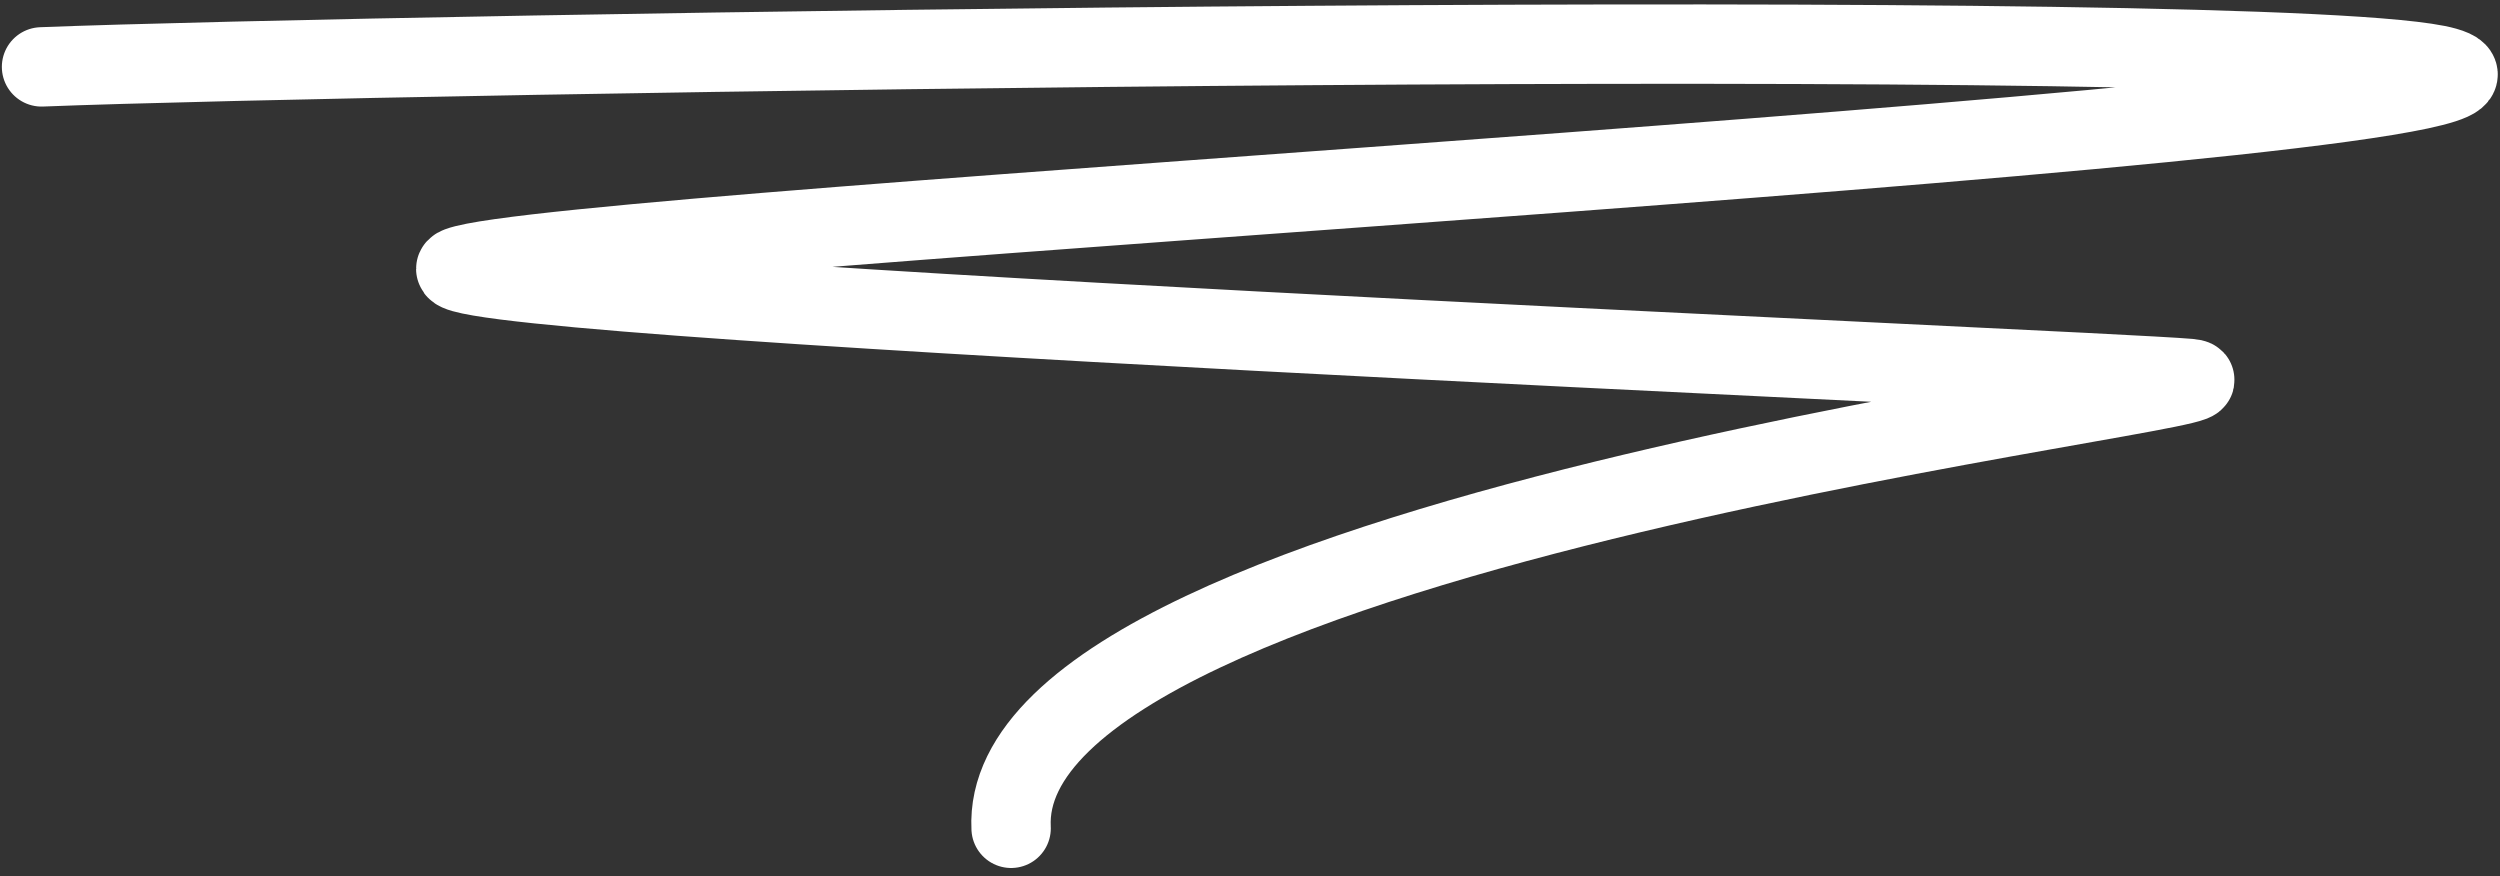<svg xmlns="http://www.w3.org/2000/svg" width="271" height="95" viewBox="0 0 271 95" fill="none"><rect x="0" y="0" width="271" height="95" fill="#333333" stroke="none"/><path d="M4.503 7.25C40.514 5.823 248.333 2.493 265.082 7.25C286.02 13.197 61.032 24.614 49.726 28.896C40.681 32.321 226.433 40.075 237.32 41.026C248.207 41.978 107.93 57.058 109.605 89.788" stroke="white" stroke-width="8.605" stroke-linecap="round"></path></svg>